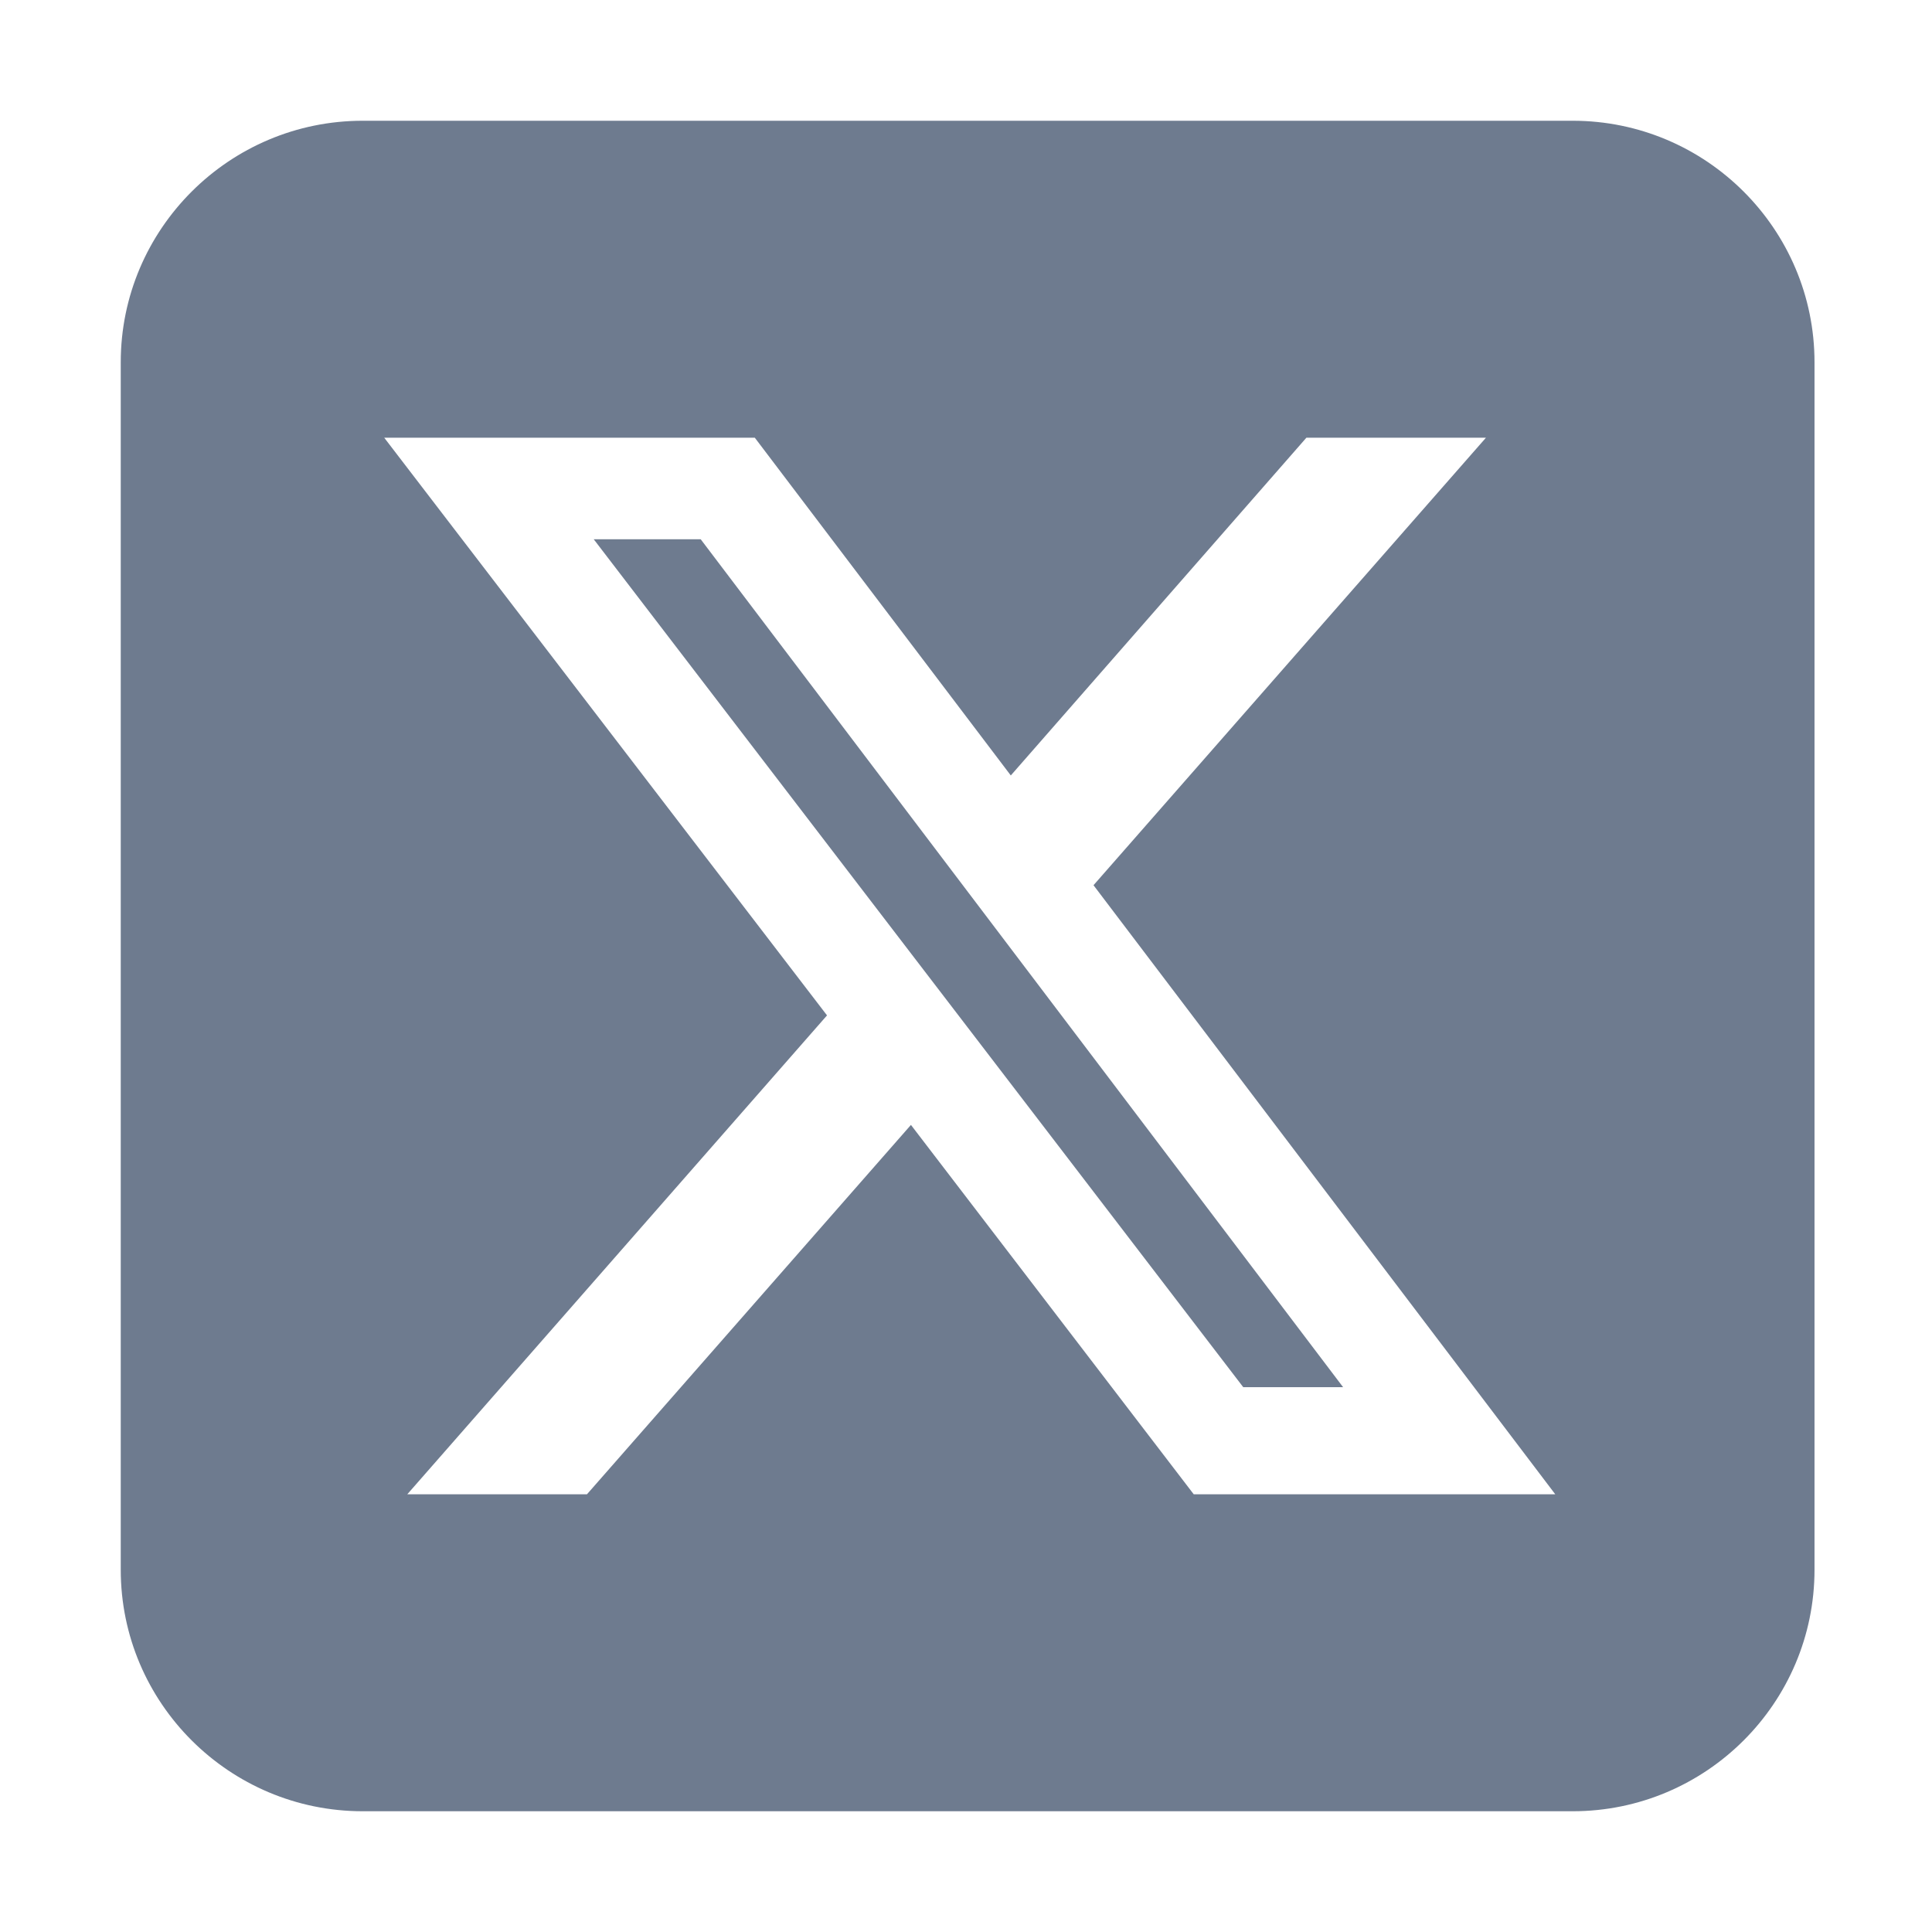 <svg width="16" height="16" viewBox="0 0 16 16" fill="none" xmlns="http://www.w3.org/2000/svg">
<path d="M3.004 1C1.899 1 1 1.897 1 3V13C1 14.103 1.899 15 3.004 15H13.024C14.129 15 15.027 14.103 15.027 13V3C15.027 1.897 14.129 1 13.024 1H3.004ZM12.306 3.625L9.056 7.331L12.88 12.375H9.886L7.544 9.316L4.861 12.375H3.373L6.849 8.409L3.182 3.625H6.251L8.371 6.422L10.819 3.625H12.306ZM11.123 11.488L5.803 4.466H4.917L10.296 11.488H11.12H11.123Z" fill="#6E7B8F"/>
</svg>

